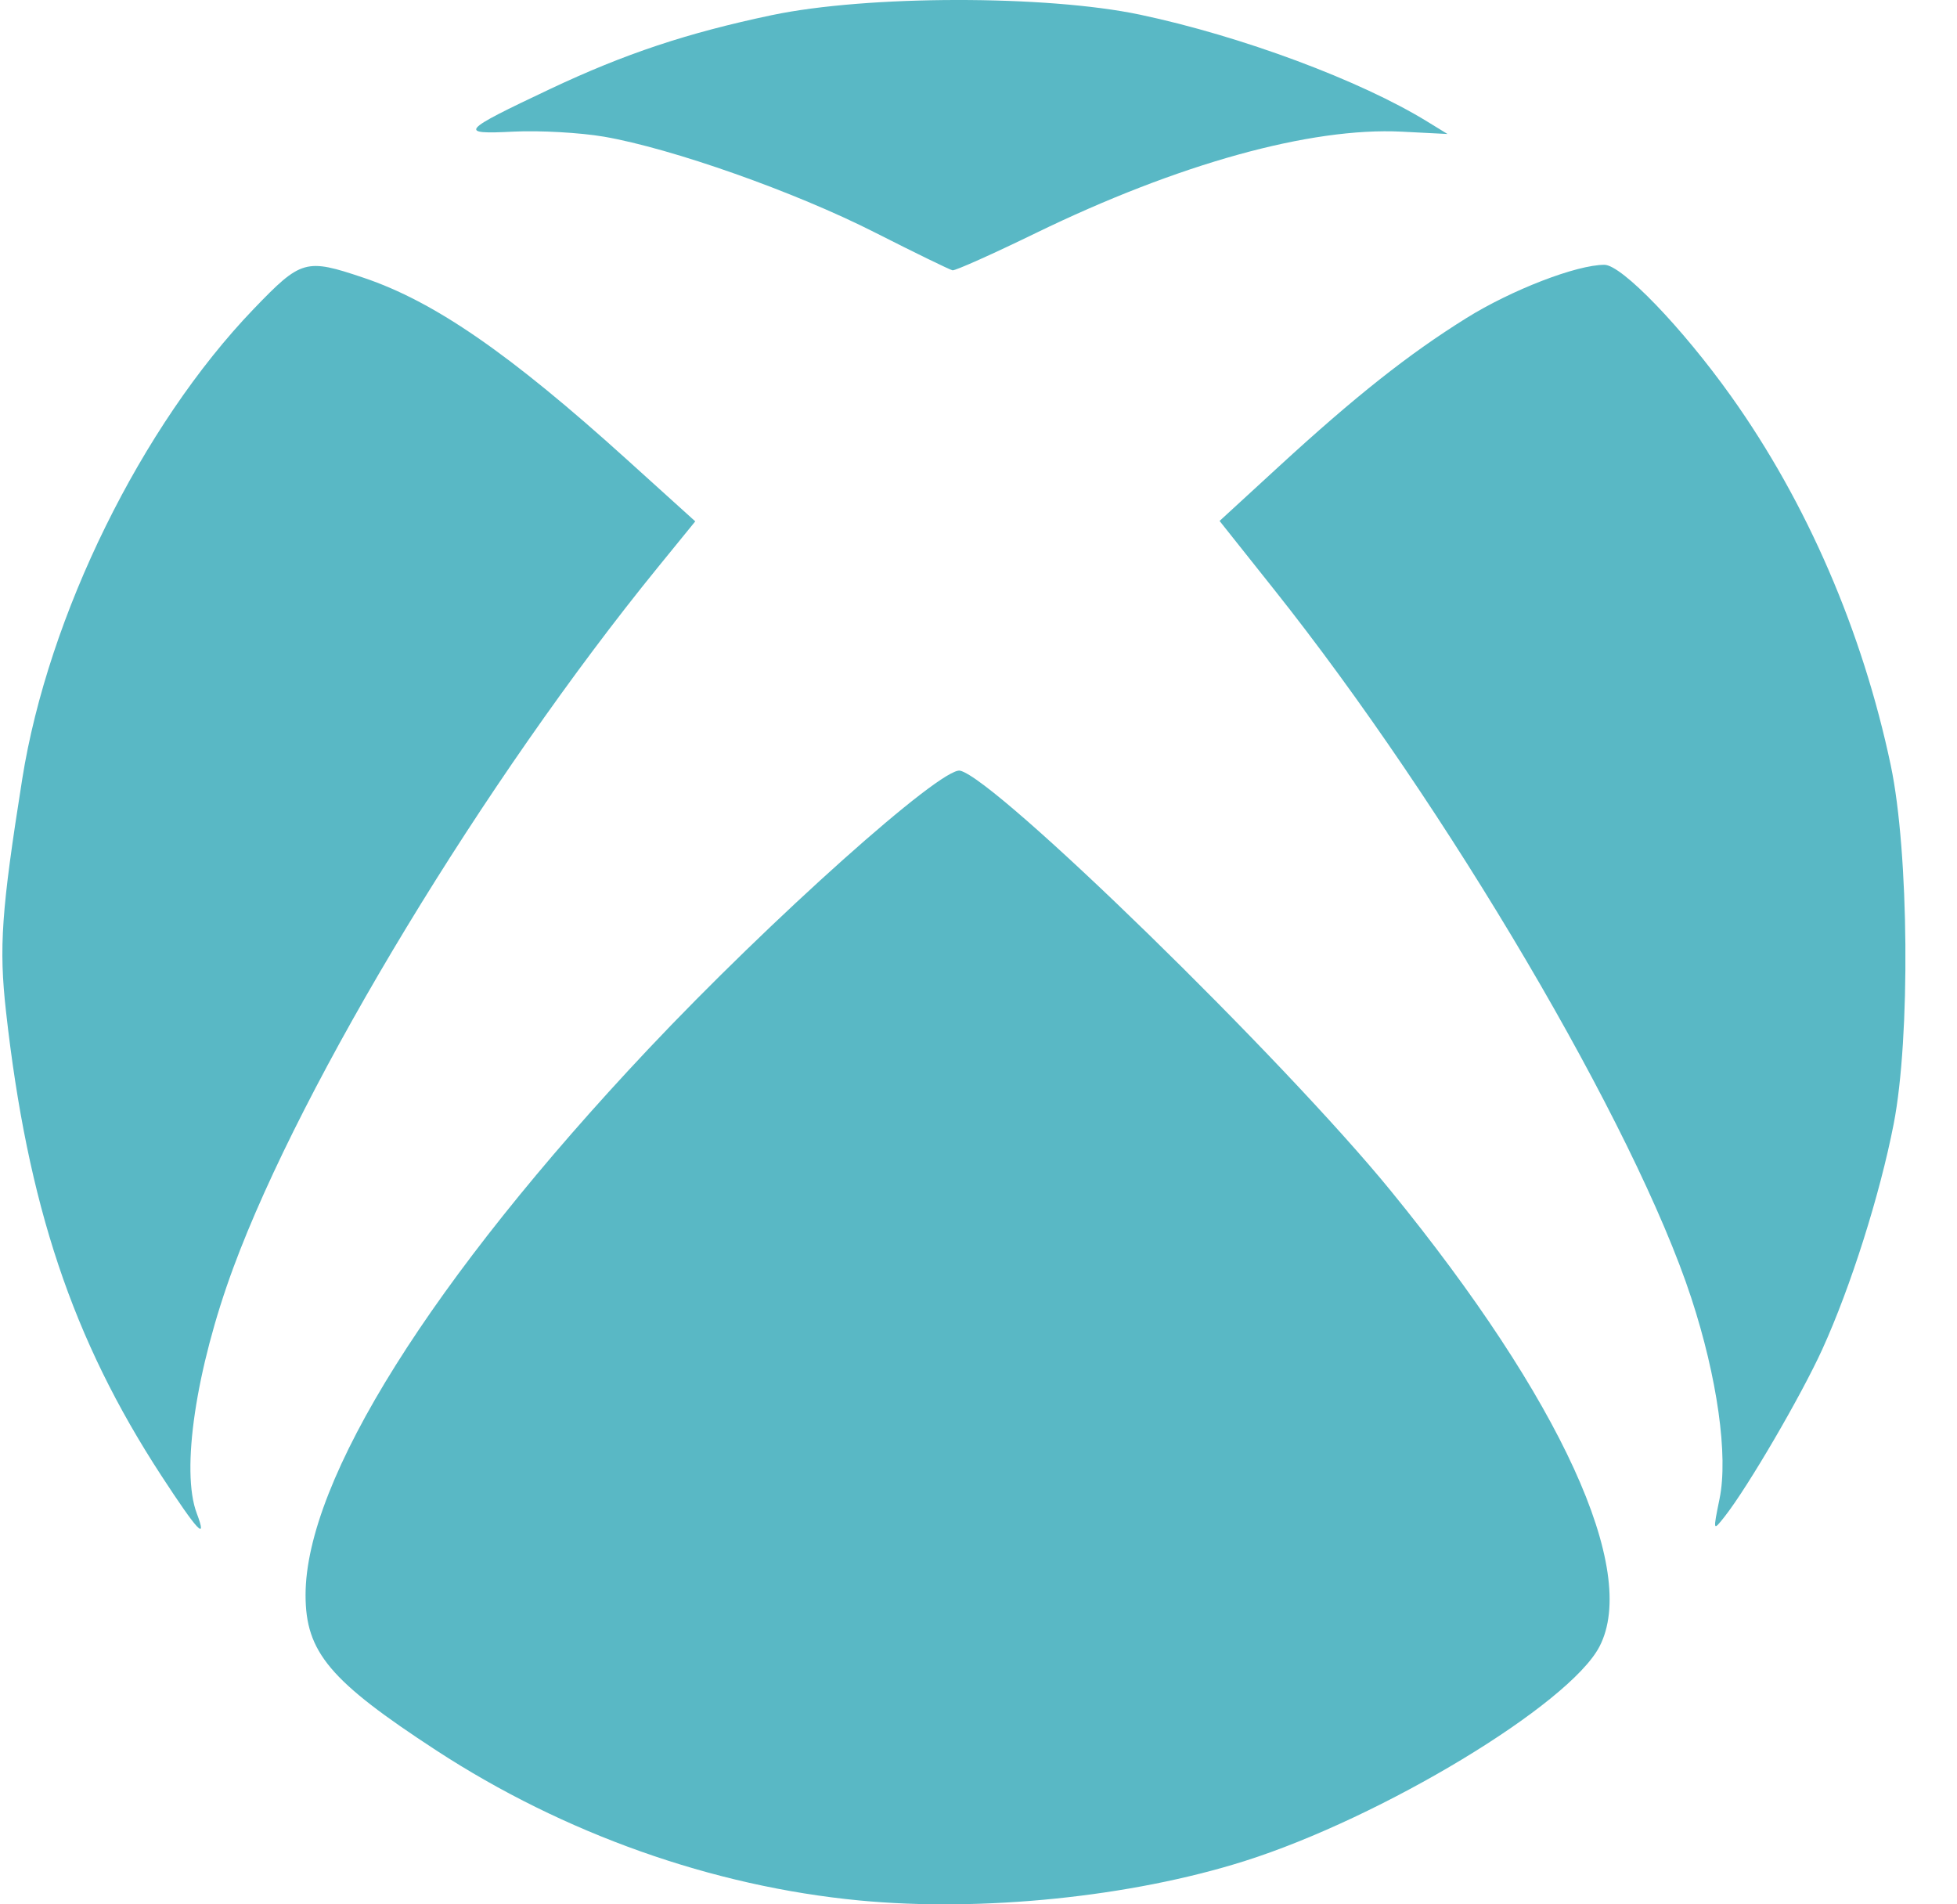 <svg width="37" height="36" viewBox="0 0 37 36" fill="none" xmlns="http://www.w3.org/2000/svg">
<path d="M16.241 35.926C13.47 35.66 10.664 34.665 8.253 33.093C6.233 31.775 5.777 31.233 5.777 30.152C5.777 27.98 8.165 24.176 12.25 19.84C14.57 17.378 17.802 14.491 18.152 14.569C18.831 14.721 24.264 20.02 26.297 22.514C29.513 26.459 30.991 29.688 30.24 31.128C29.669 32.223 26.127 34.362 23.524 35.184C21.379 35.861 18.562 36.148 16.241 35.926ZM3.049 27.894C1.37 25.319 0.522 22.784 0.113 19.117C-0.022 17.907 0.026 17.214 0.42 14.729C0.911 11.632 2.675 8.049 4.794 5.843C5.697 4.904 5.777 4.881 6.878 5.252C8.214 5.702 9.641 6.688 11.854 8.689L13.145 9.856L12.44 10.722C9.167 14.743 5.712 20.443 4.41 23.969C3.702 25.886 3.416 27.81 3.721 28.611C3.926 29.152 3.738 28.95 3.049 27.894ZM32.511 28.332C32.677 27.522 32.468 26.036 31.976 24.536C30.912 21.289 27.354 15.248 24.086 11.141L23.058 9.848L24.171 8.826C25.623 7.492 26.632 6.694 27.721 6.015C28.579 5.48 29.807 5.006 30.334 5.006C30.66 5.006 31.805 6.194 32.729 7.491C34.161 9.5 35.214 11.935 35.748 14.47C36.093 16.107 36.121 19.613 35.803 21.247C35.542 22.587 34.991 24.327 34.454 25.506C34.051 26.39 33.049 28.106 32.611 28.665C32.385 28.952 32.385 28.951 32.511 28.332ZM16.538 4.393C15.03 3.627 12.705 2.806 11.42 2.584C10.97 2.507 10.201 2.464 9.713 2.488C8.653 2.542 8.7 2.486 10.4 1.683C11.814 1.015 12.993 0.623 14.594 0.286C16.395 -0.092 19.78 -0.096 21.552 0.277C23.466 0.681 25.719 1.519 26.989 2.301L27.367 2.533L26.501 2.489C24.78 2.402 22.272 3.098 19.579 4.408C18.767 4.803 18.061 5.119 18.009 5.11C17.958 5.1 17.296 4.778 16.538 4.393Z" fill="#59B8C5"/>
</svg>
